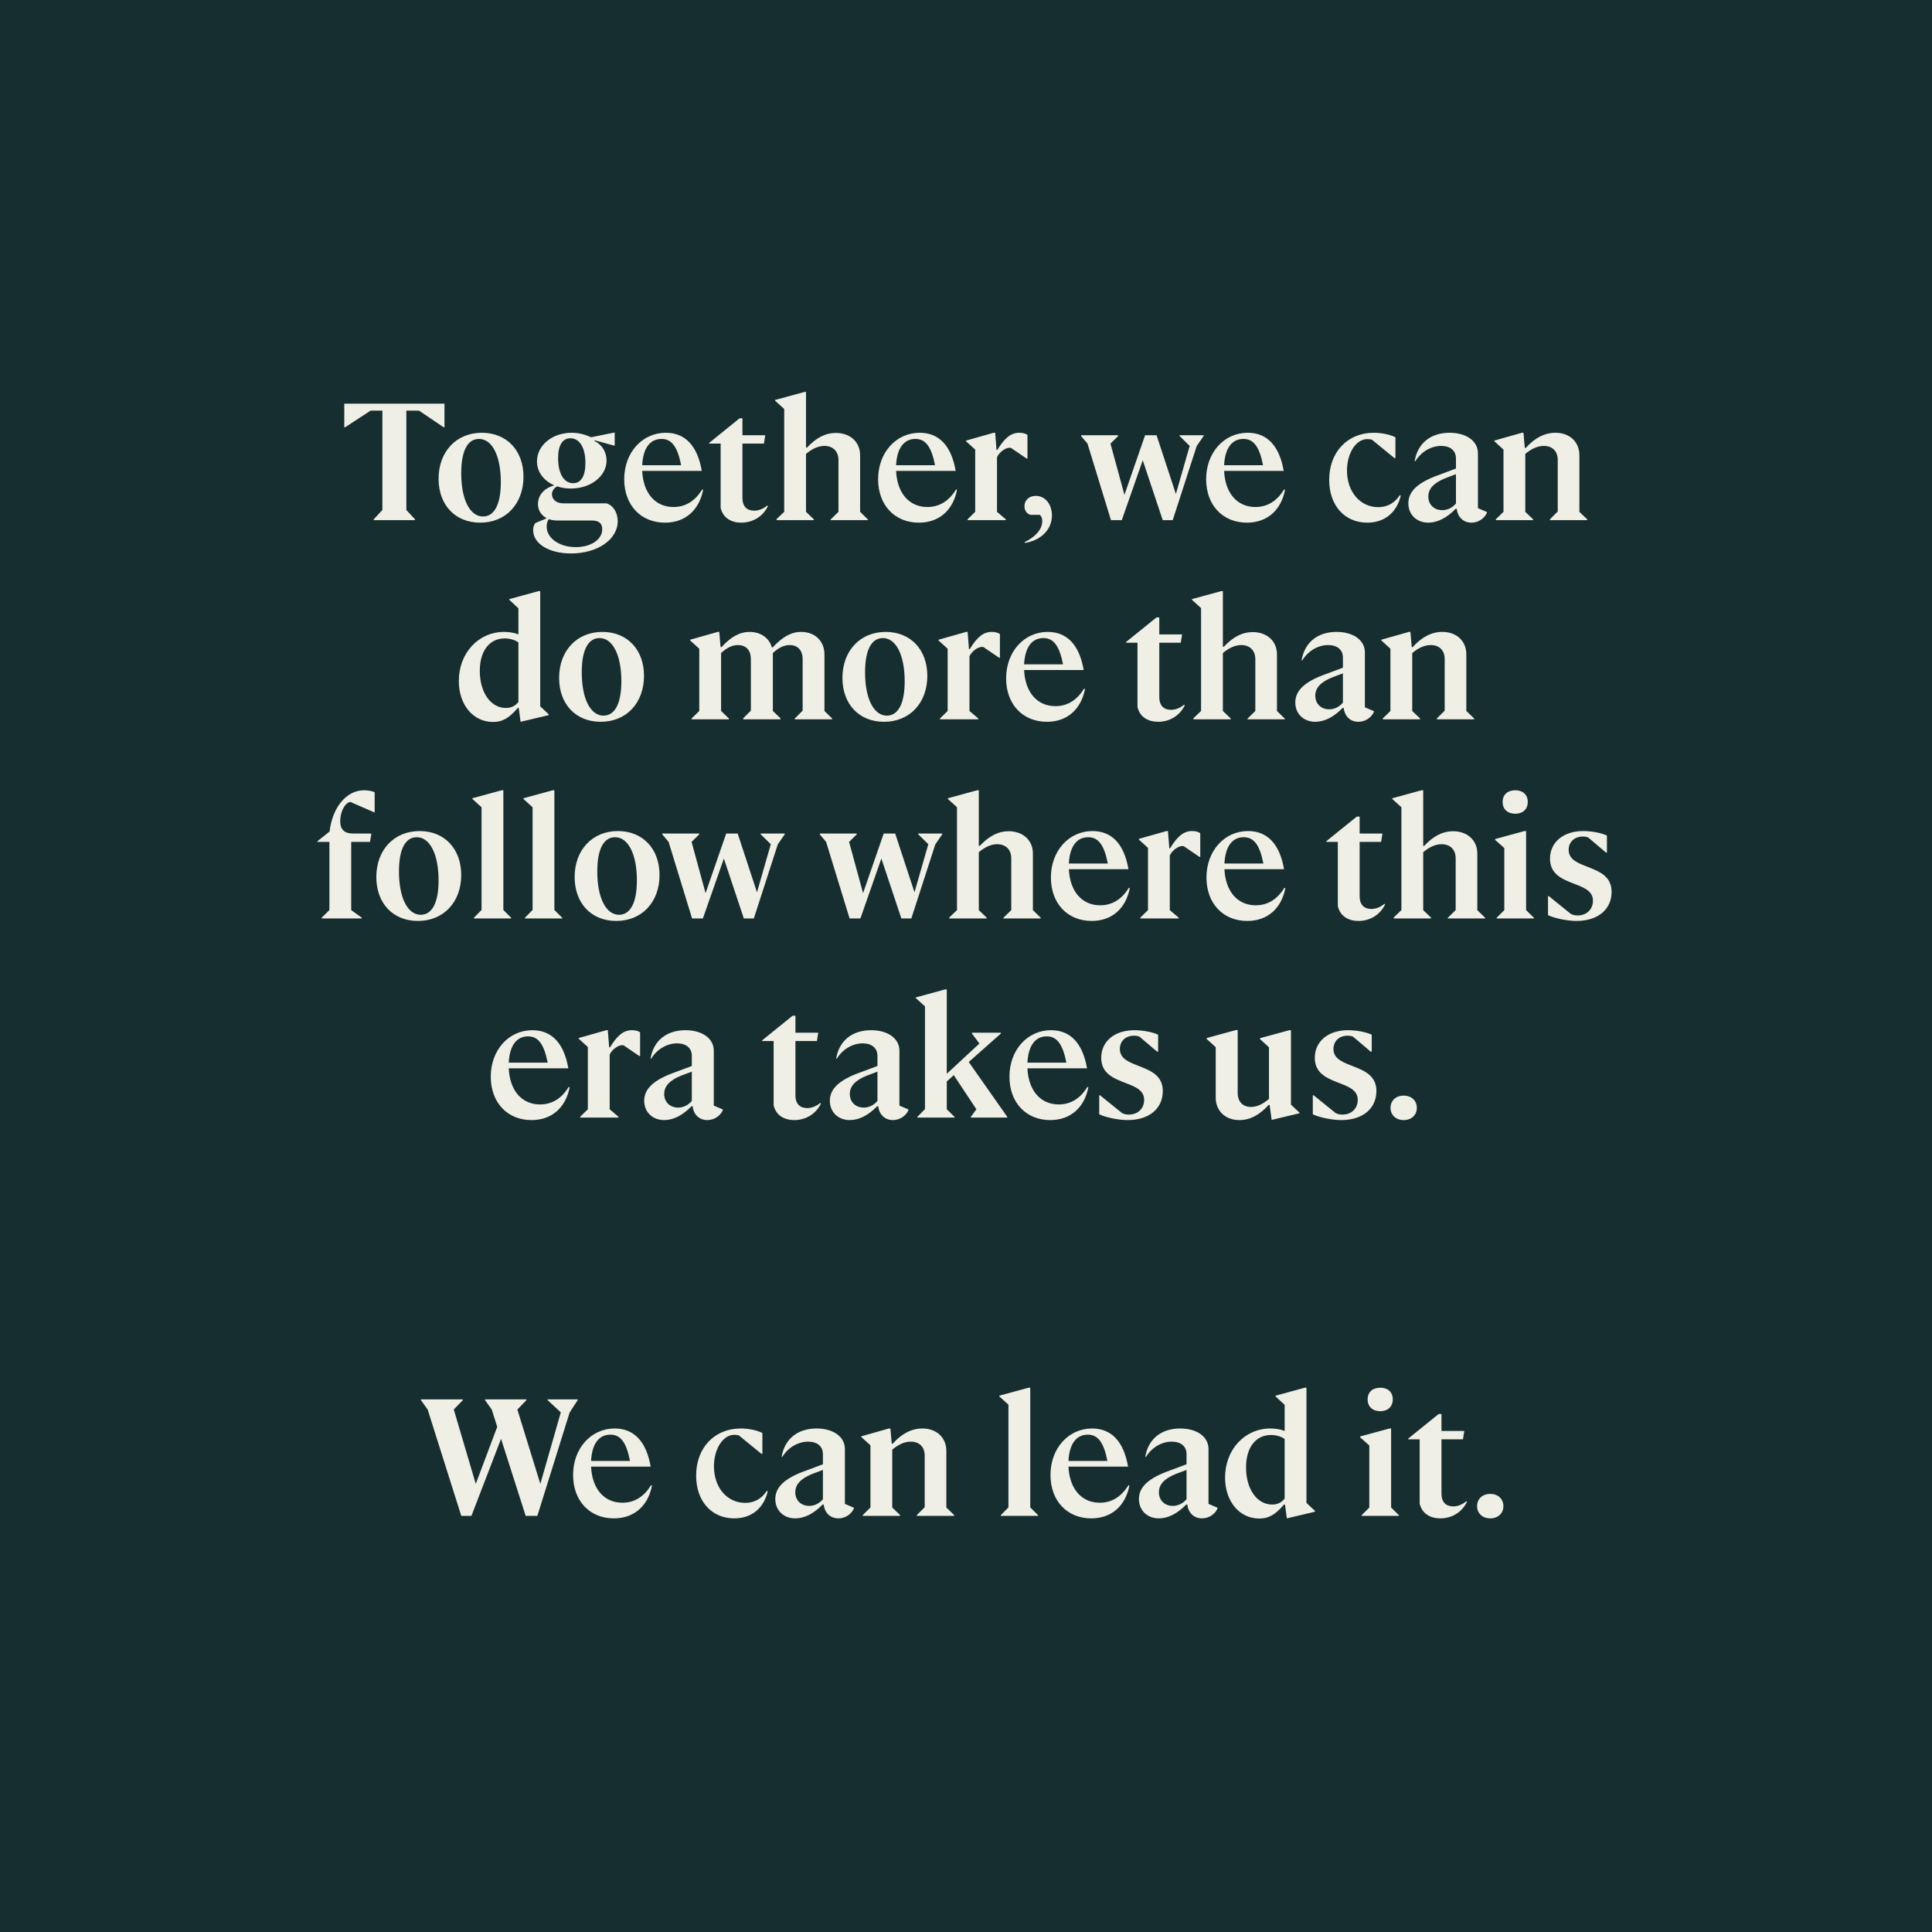 <?xml version="1.0" encoding="utf-8"?>
<svg xmlns="http://www.w3.org/2000/svg" width="1300" height="1300" viewBox="0 0 1300 1300" fill="none">
  <rect width="1300" height="1300" fill="#172E30"/>
  <path d="M279.252 350H251.476V349.44L257.3 343.168V276.304H249.348L232.212 287.504H231.652V271.6H299.076V287.504H298.516L281.94 276.304H273.428V343.168L279.252 349.44V350ZM323.113 351.68C306.313 351.68 295.113 339.808 295.113 322.112C295.113 303.968 306.985 291.2 324.233 291.2C340.921 291.2 352.233 303.072 352.233 320.768C352.233 339.024 340.361 351.68 323.113 351.68ZM325.017 347.536C332.633 347.536 337.001 339.36 337.001 324.464C337.001 306.768 331.177 295.344 322.329 295.344C314.601 295.344 310.345 303.408 310.345 318.416C310.345 336.112 316.169 347.536 325.017 347.536ZM413.623 299.824H413.175L400.071 296.24L399.959 296.688C405.111 299.152 408.135 304.192 408.135 309.904C408.135 320.208 397.719 328.72 384.167 328.72C380.807 328.72 377.783 328.272 374.983 327.264C372.743 328.384 371.399 330.288 371.399 332.528C371.399 336.112 374.423 338.688 378.903 338.688H408.135C412.727 340.144 415.639 344.96 415.639 350.672C415.639 363.104 401.975 372.4 384.279 372.4C369.271 372.4 358.743 365.792 358.743 356.72C358.743 354.704 359.303 352.912 360.311 351.904L367.591 348.88V348.544C364.231 346.64 361.991 343.392 361.991 339.248C361.991 333.2 366.135 328.496 372.743 326.704V326.48C365.799 323.344 361.319 317.52 361.319 310.464C361.319 299.712 371.511 291.2 384.727 291.2C389.655 291.2 393.911 292.432 397.719 294.224L413.175 291.088H413.623V299.824ZM385.623 325.136C390.999 325.136 393.911 320.432 393.911 311.472C393.911 301.056 389.879 294.896 383.831 294.896C378.455 294.896 375.543 299.6 375.543 308.336C375.543 318.864 379.575 325.136 385.623 325.136ZM367.815 354.256C367.815 362.096 376.327 368.144 387.415 368.144C397.495 368.144 405.223 363.216 405.223 356.048C405.223 352.128 402.983 350.224 398.167 350.224H374.871C372.855 350.224 370.951 349.888 369.271 349.328C368.375 350.448 367.815 352.24 367.815 354.256ZM445.107 295.344C437.267 295.344 432.675 301.728 432.115 313.04H458.323C455.859 300.496 451.939 295.344 445.107 295.344ZM447.459 351.68C431.219 351.68 420.019 339.92 420.019 322.448C420.019 304.528 432.115 291.2 448.019 291.2C461.011 291.2 469.299 299.936 472.211 316.848H432.115C432.787 331.744 440.851 341.152 453.171 341.152C461.235 341.152 467.731 337.12 472.435 329.392L473.107 329.616C470.419 343.392 461.011 351.68 447.459 351.68ZM498.788 351.68C492.292 351.68 486.468 348.656 484.9 341.712V298.48H477.172V298.032L497.668 281.456H499.572V292.88H514.916L514.02 298.48H499.572V334.992C499.572 341.04 502.82 343.616 507.524 343.616C510.436 343.616 513.684 342.384 516.26 340.144L516.708 340.592C513.46 347.424 506.628 351.68 498.788 351.68ZM547.612 350H522.524V349.328L527.676 344.4V275.184L521.516 269.584V269.136L541.228 263.76H542.348V301.168H543.02C549.292 294.448 555.564 291.312 562.396 291.312C572.028 291.312 578.748 297.36 578.748 306.32V344.4L584.012 349.552V350H558.924V349.552L564.188 344.4V309.568C564.188 303.632 560.492 300.048 554.668 300.048C550.748 300.048 546.604 301.84 542.348 305.424V344.4L547.612 349.44V350ZM615.951 295.344C608.111 295.344 603.519 301.728 602.959 313.04H629.167C626.703 300.496 622.783 295.344 615.951 295.344ZM618.303 351.68C602.063 351.68 590.863 339.92 590.863 322.448C590.863 304.528 602.959 291.2 618.863 291.2C631.855 291.2 640.143 299.936 643.055 316.848H602.959C603.631 331.744 611.695 341.152 624.015 341.152C632.079 341.152 638.575 337.12 643.279 329.392L643.951 329.616C641.263 343.392 631.855 351.68 618.303 351.68ZM656.192 344.4V302.512L650.032 296.912V296.464L668.624 291.2H669.632L670.528 302.736H671.088C676.128 294.448 680.384 291.2 685.872 291.2C688.224 291.2 690.24 291.76 691.36 292.656V308.56H690.8L680.272 301.392C679.936 301.28 679.488 301.28 679.264 301.28C676.464 301.28 672.32 304.304 670.864 307.664V344.4L676.8 349.44V350H651.04V349.44L656.192 344.4ZM689.564 365.344L689.452 364.784C696.844 361.2 701.324 356.048 701.324 350.672C701.324 348.544 700.54 346.976 699.532 346.416H693.372C690.908 345.744 689.34 343.504 689.34 340.592C689.34 336.56 692.476 333.648 696.956 333.648C703.228 333.648 707.82 339.248 707.82 346.864C707.82 356.272 700.428 363.664 689.564 365.344ZM789.092 350H782.372L768.932 309.68L754.82 350H747.54L731.748 298.48L727.492 293.44V292.88H752.356V293.44L747.204 298.48L756.612 332.976L770.5 292.88H778.228L791.22 332.416L800.516 300.048L793.684 293.328V292.88H809.924V293.328L805.22 300.16L789.092 350ZM836.669 295.344C828.829 295.344 824.237 301.728 823.677 313.04H849.885C847.421 300.496 843.501 295.344 836.669 295.344ZM839.021 351.68C822.781 351.68 811.581 339.92 811.581 322.448C811.581 304.528 823.677 291.2 839.581 291.2C852.573 291.2 860.861 299.936 863.773 316.848H823.677C824.349 331.744 832.413 341.152 844.733 341.152C852.797 341.152 859.293 337.12 863.997 329.392L864.669 329.616C861.981 343.392 852.573 351.68 839.021 351.68ZM920.026 351.68C904.794 351.68 894.378 340.144 894.378 322.896C894.378 304.192 906.698 291.2 924.394 291.2C929.546 291.2 935.146 292.32 938.954 294.224V308.224H938.282L923.05 295.792C921.93 295.568 920.81 295.456 920.026 295.456C912.41 295.456 906.362 304.976 906.362 316.624C906.362 330.96 915.21 341.264 927.418 341.264C933.578 341.264 938.618 338.352 941.866 333.2L942.538 333.536C939.85 344.848 931.674 351.68 920.026 351.68ZM990.097 351.68C984.721 351.68 980.801 347.984 980.241 342.384H979.457C973.633 348.432 967.249 351.68 961.089 351.68C953.137 351.68 947.649 346.192 947.649 338.688C947.649 330.512 954.145 324.464 968.929 319.312L979.681 315.28V308.448C979.681 303.296 975.985 300.048 969.713 300.048C962.881 300.048 956.161 304.08 952.353 310.352L951.905 310.24C953.921 298.256 962.657 291.2 975.425 291.2C986.737 291.2 994.465 296.8 994.465 304.976V341.936L1000.51 344.512V345.072C998.721 349.104 994.465 351.68 990.097 351.68ZM961.089 334.096C961.089 339.472 964.897 343.28 970.497 343.28C973.857 343.28 977.217 341.712 979.681 338.8V319.088L972.513 321.776C964.785 324.912 961.089 328.832 961.089 334.096ZM1026.33 305.424V344.4L1031.6 349.44V350H1006.51V349.44L1011.66 344.4V302.512L1005.5 296.912V296.464L1024.09 291.2H1025.1L1026 301.392H1026.67C1032.83 294.56 1039.44 291.2 1046.6 291.2C1056.24 291.2 1062.73 297.36 1062.73 306.32V344.4L1068 349.44V350H1042.91V349.44L1048.17 344.176V309.456C1048.17 303.632 1044.59 300.048 1038.76 300.048C1034.73 300.048 1030.59 301.84 1026.33 305.424ZM308.73 458.24C308.73 439.424 321.946 425.2 339.194 425.2C343.002 425.2 346.922 425.984 348.826 426.88V409.296L342.666 403.584V403.136L362.378 397.76H363.498V475.264L369.21 480.64V481.2L350.282 485.68L349.05 476.384H348.378C342.554 483.216 338.074 485.792 331.802 485.792C318.362 485.792 308.73 474.256 308.73 458.24ZM322.842 451.408C322.842 465.856 330.122 476.384 340.426 476.384C344.122 476.384 346.922 474.816 348.826 472.352V432.256C346.698 430.688 343.226 429.568 339.642 429.568C329.45 429.568 322.842 437.856 322.842 451.408ZM404.214 485.68C387.414 485.68 376.214 473.808 376.214 456.112C376.214 437.968 388.086 425.2 405.334 425.2C422.022 425.2 433.334 437.072 433.334 454.768C433.334 473.024 421.462 485.68 404.214 485.68ZM406.118 481.536C413.734 481.536 418.102 473.36 418.102 458.464C418.102 440.768 412.278 429.344 403.43 429.344C395.702 429.344 391.446 437.408 391.446 452.416C391.446 470.112 397.27 481.536 406.118 481.536ZM559.904 484H534.816V483.44L540.08 478.176V443.456C540.08 437.632 536.832 434.048 531.344 434.048C527.648 434.048 523.952 435.728 520.032 439.424C520.032 439.648 520.032 439.984 520.032 440.32V478.4L525.184 483.328V484H500.096V483.328L505.248 478.176V443.456C505.248 437.632 502.112 434.048 496.512 434.048C492.928 434.048 489.12 435.728 485.2 439.424V478.4L490.464 483.44V484H465.376V483.44L470.528 478.4V436.512L464.368 430.912V430.464L482.96 425.2H483.968L484.864 435.392H485.536C491.808 428.448 497.856 425.2 504.352 425.2C511.856 425.2 517.568 429.232 519.36 435.616H519.92C526.64 428.448 532.464 425.2 539.072 425.2C548.368 425.2 554.752 431.36 554.752 440.32V478.4L559.904 483.44V484ZM594.855 485.68C578.055 485.68 566.855 473.808 566.855 456.112C566.855 437.968 578.727 425.2 595.975 425.2C612.663 425.2 623.975 437.072 623.975 454.768C623.975 473.024 612.103 485.68 594.855 485.68ZM596.759 481.536C604.375 481.536 608.743 473.36 608.743 458.464C608.743 440.768 602.919 429.344 594.071 429.344C586.343 429.344 582.087 437.408 582.087 452.416C582.087 470.112 587.911 481.536 596.759 481.536ZM637.653 478.4V436.512L631.493 430.912V430.464L650.085 425.2H651.093L651.989 436.736H652.549C657.589 428.448 661.845 425.2 667.333 425.2C669.685 425.2 671.701 425.76 672.821 426.656V442.56H672.261L661.733 435.392C661.397 435.28 660.949 435.28 660.725 435.28C657.925 435.28 653.781 438.304 652.325 441.664V478.4L658.261 483.44V484H632.501V483.44L637.653 478.4ZM702.084 429.344C694.244 429.344 689.651 435.728 689.092 447.04H715.3C712.836 434.496 708.916 429.344 702.084 429.344ZM704.436 485.68C688.196 485.68 676.996 473.92 676.996 456.448C676.996 438.528 689.092 425.2 704.996 425.2C717.988 425.2 726.276 433.936 729.188 450.848H689.092C689.764 465.744 697.828 475.152 710.148 475.152C718.212 475.152 724.708 471.12 729.412 463.392L730.084 463.616C727.396 477.392 717.988 485.68 704.436 485.68ZM779.28 485.68C772.784 485.68 766.96 482.656 765.392 475.712V432.48H757.664V432.032L778.16 415.456H780.064V426.88H795.408L794.512 432.48H780.064V468.992C780.064 475.04 783.312 477.616 788.016 477.616C790.928 477.616 794.176 476.384 796.752 474.144L797.2 474.592C793.952 481.424 787.12 485.68 779.28 485.68ZM828.105 484H803.017V483.328L808.169 478.4V409.184L802.008 403.584V403.136L821.721 397.76H822.841V435.168H823.513C829.785 428.448 836.057 425.312 842.889 425.312C852.521 425.312 859.241 431.36 859.241 440.32V478.4L864.505 483.552V484H839.417V483.552L844.681 478.4V443.568C844.681 437.632 840.985 434.048 835.161 434.048C831.24 434.048 827.096 435.84 822.841 439.424V478.4L828.105 483.44V484ZM914.027 485.68C908.651 485.68 904.731 481.984 904.171 476.384H903.387C897.563 482.432 891.179 485.68 885.019 485.68C877.067 485.68 871.579 480.192 871.579 472.688C871.579 464.512 878.075 458.464 892.859 453.312L903.611 449.28V442.448C903.611 437.296 899.915 434.048 893.643 434.048C886.811 434.048 880.091 438.08 876.283 444.352L875.835 444.24C877.851 432.256 886.587 425.2 899.355 425.2C910.667 425.2 918.395 430.8 918.395 438.976V475.936L924.443 478.512V479.072C922.651 483.104 918.395 485.68 914.027 485.68ZM885.019 468.096C885.019 473.472 888.827 477.28 894.427 477.28C897.787 477.28 901.147 475.712 903.611 472.8V453.088L896.443 455.776C888.715 458.912 885.019 462.832 885.019 468.096ZM950.262 439.424V478.4L955.526 483.44V484H930.438V483.44L935.59 478.4V436.512L929.43 430.912V430.464L948.022 425.2H949.03L949.926 435.392H950.598C956.758 428.56 963.366 425.2 970.534 425.2C980.166 425.2 986.662 431.36 986.662 440.32V478.4L991.926 483.44V484H966.838V483.44L972.102 478.176V443.456C972.102 437.632 968.518 434.048 962.694 434.048C958.662 434.048 954.518 435.84 950.262 439.424ZM243.373 618H216.493V617.44L221.645 612.4V566.48H213.581V566.032L221.757 559.536C223.661 543.296 233.069 531.76 244.941 531.76C247.629 531.76 250.765 532.32 252.109 533.104V546.544H251.661L235.757 539.6C232.173 540.048 228.925 546.096 228.925 552.592C228.925 558.192 231.725 560.88 237.773 560.88H249.869L248.973 566.48H236.317V612.4L243.373 617.44V618ZM281.222 619.68C264.422 619.68 253.222 607.808 253.222 590.112C253.222 571.968 265.094 559.2 282.342 559.2C299.03 559.2 310.342 571.072 310.342 588.768C310.342 607.024 298.47 619.68 281.222 619.68ZM283.126 615.536C290.742 615.536 295.11 607.36 295.11 592.464C295.11 574.768 289.286 563.344 280.438 563.344C272.71 563.344 268.454 571.408 268.454 586.416C268.454 604.112 274.278 615.536 283.126 615.536ZM343.956 618H318.868V617.552L324.02 612.288V543.184L317.86 537.584V537.136L337.572 531.76H338.692V612.288L343.956 617.552V618ZM378.3 618H353.212V617.552L358.364 612.288V543.184L352.204 537.584V537.136L371.916 531.76H373.036V612.288L378.3 617.552V618ZM414.66 619.68C397.86 619.68 386.66 607.808 386.66 590.112C386.66 571.968 398.532 559.2 415.78 559.2C432.468 559.2 443.78 571.072 443.78 588.768C443.78 607.024 431.908 619.68 414.66 619.68ZM416.564 615.536C424.18 615.536 428.548 607.36 428.548 592.464C428.548 574.768 422.724 563.344 413.876 563.344C406.148 563.344 401.892 571.408 401.892 586.416C401.892 604.112 407.716 615.536 416.564 615.536ZM507.233 618H500.513L487.073 577.68L472.961 618H465.681L449.889 566.48L445.633 561.44V560.88H470.497V561.44L465.345 566.48L474.753 600.976L488.641 560.88H496.369L509.361 600.416L518.657 568.048L511.825 561.328V560.88H528.065V561.328L523.361 568.16L507.233 618ZM613.217 618H606.497L593.057 577.68L578.945 618H571.665L555.873 566.48L551.617 561.44V560.88H576.481V561.44L571.329 566.48L580.737 600.976L594.625 560.88H602.353L615.345 600.416L624.641 568.048L617.809 561.328V560.88H634.049V561.328L629.345 568.16L613.217 618ZM663.878 618H638.79V617.328L643.942 612.4V543.184L637.782 537.584V537.136L657.494 531.76H658.614V569.168H659.286C665.558 562.448 671.83 559.312 678.662 559.312C688.294 559.312 695.014 565.36 695.014 574.32V612.4L700.278 617.552V618H675.19V617.552L680.454 612.4V577.568C680.454 571.632 676.758 568.048 670.934 568.048C667.014 568.048 662.87 569.84 658.614 573.424V612.4L663.878 617.44V618ZM732.216 563.344C724.376 563.344 719.784 569.728 719.224 581.04H745.432C742.968 568.496 739.048 563.344 732.216 563.344ZM734.568 619.68C718.328 619.68 707.128 607.92 707.128 590.448C707.128 572.528 719.224 559.2 735.128 559.2C748.12 559.2 756.408 567.936 759.32 584.848H719.224C719.896 599.744 727.96 609.152 740.28 609.152C748.344 609.152 754.84 605.12 759.544 597.392L760.216 597.616C757.528 611.392 748.12 619.68 734.568 619.68ZM772.458 612.4V570.512L766.298 564.912V564.464L784.89 559.2H785.898L786.794 570.736H787.354C792.394 562.448 796.65 559.2 802.138 559.2C804.49 559.2 806.506 559.76 807.626 560.656V576.56H807.066L796.538 569.392C796.202 569.28 795.754 569.28 795.53 569.28C792.73 569.28 788.586 572.304 787.13 575.664V612.4L793.066 617.44V618H767.306V617.44L772.458 612.4ZM836.888 563.344C829.048 563.344 824.456 569.728 823.896 581.04H850.104C847.64 568.496 843.72 563.344 836.888 563.344ZM839.24 619.68C823 619.68 811.8 607.92 811.8 590.448C811.8 572.528 823.896 559.2 839.8 559.2C852.792 559.2 861.08 567.936 863.992 584.848H823.896C824.568 599.744 832.632 609.152 844.952 609.152C853.016 609.152 859.512 605.12 864.216 597.392L864.888 597.616C862.2 611.392 852.792 619.68 839.24 619.68ZM914.085 619.68C907.589 619.68 901.765 616.656 900.197 609.712V566.48H892.469V566.032L912.965 549.456H914.869V560.88H930.213L929.317 566.48H914.869V602.992C914.869 609.04 918.117 611.616 922.821 611.616C925.733 611.616 928.981 610.384 931.557 608.144L932.005 608.592C928.757 615.424 921.925 619.68 914.085 619.68ZM962.909 618H937.821V617.328L942.973 612.4V543.184L936.813 537.584V537.136L956.525 531.76H957.645V569.168H958.317C964.589 562.448 970.861 559.312 977.693 559.312C987.325 559.312 994.045 565.36 994.045 574.32V612.4L999.309 617.552V618H974.221V617.552L979.485 612.4V577.568C979.485 571.632 975.789 568.048 969.965 568.048C966.045 568.048 961.901 569.84 957.645 573.424V612.4L962.909 617.44V618ZM1019.6 547.552C1014.45 547.552 1011.09 544.528 1011.09 539.6C1011.09 534.672 1014.45 531.76 1019.6 531.76C1024.64 531.76 1028 534.672 1028 539.6C1028 544.528 1024.64 547.552 1019.6 547.552ZM1032.14 618H1007.06V617.552L1012.21 612.4V570.624L1006.05 565.136V564.576L1025.76 559.2H1026.88V612.4L1032.14 617.552V618ZM1060.66 619.68C1054.5 619.68 1045.54 617.776 1041.62 615.76V602.992H1042.18L1056.86 614.864C1058.31 615.76 1059.99 615.984 1061.56 615.984C1067.61 615.984 1071.86 611.952 1071.86 606.016C1071.86 591.904 1042.97 597.392 1042.97 577.792C1042.97 566.704 1051.93 559.2 1065.37 559.2C1070.97 559.2 1077.46 560.432 1081.27 562.224V573.648H1080.6L1068.73 563.568C1067.83 563.12 1066.49 562.896 1065.03 562.896C1059.43 562.896 1055.51 566.48 1055.51 571.856C1055.51 585.968 1084.41 580.592 1084.41 600.08C1084.41 611.952 1075.22 619.68 1060.66 619.68ZM355.31 697.344C347.47 697.344 342.878 703.728 342.318 715.04H368.526C366.062 702.496 362.142 697.344 355.31 697.344ZM357.662 753.68C341.422 753.68 330.222 741.92 330.222 724.448C330.222 706.528 342.318 693.2 358.222 693.2C371.214 693.2 379.502 701.936 382.414 718.848H342.318C342.99 733.744 351.054 743.152 363.374 743.152C371.438 743.152 377.934 739.12 382.638 731.392L383.31 731.616C380.622 745.392 371.214 753.68 357.662 753.68ZM395.551 746.4V704.512L389.391 698.912V698.464L407.983 693.2H408.991L409.887 704.736H410.447C415.487 696.448 419.743 693.2 425.231 693.2C427.583 693.2 429.599 693.76 430.719 694.656V710.56H430.159L419.631 703.392C419.295 703.28 418.847 703.28 418.623 703.28C415.823 703.28 411.679 706.304 410.223 709.664V746.4L416.159 751.44V752H390.399V751.44L395.551 746.4ZM475.925 753.68C470.549 753.68 466.629 749.984 466.069 744.384H465.285C459.461 750.432 453.077 753.68 446.917 753.68C438.965 753.68 433.477 748.192 433.477 740.688C433.477 732.512 439.973 726.464 454.757 721.312L465.509 717.28V710.448C465.509 705.296 461.813 702.048 455.541 702.048C448.709 702.048 441.989 706.08 438.181 712.352L437.733 712.24C439.749 700.256 448.485 693.2 461.253 693.2C472.565 693.2 480.293 698.8 480.293 706.976V743.936L486.341 746.512V747.072C484.549 751.104 480.293 753.68 475.925 753.68ZM446.917 736.096C446.917 741.472 450.725 745.28 456.325 745.28C459.685 745.28 463.045 743.712 465.509 740.8V721.088L458.341 723.776C450.613 726.912 446.917 730.832 446.917 736.096ZM534.444 753.68C527.948 753.68 522.124 750.656 520.556 743.712V700.48H512.828V700.032L533.324 683.456H535.228V694.88H550.572L549.676 700.48H535.228V736.992C535.228 743.04 538.476 745.616 543.18 745.616C546.092 745.616 549.34 744.384 551.916 742.144L552.364 742.592C549.116 749.424 542.284 753.68 534.444 753.68ZM600.832 753.68C595.456 753.68 591.536 749.984 590.976 744.384H590.192C584.368 750.432 577.984 753.68 571.824 753.68C563.872 753.68 558.384 748.192 558.384 740.688C558.384 732.512 564.88 726.464 579.664 721.312L590.416 717.28V710.448C590.416 705.296 586.72 702.048 580.448 702.048C573.616 702.048 566.896 706.08 563.088 712.352L562.64 712.24C564.656 700.256 573.392 693.2 586.16 693.2C597.472 693.2 605.2 698.8 605.2 706.976V743.936L611.248 746.512V747.072C609.456 751.104 605.2 753.68 600.832 753.68ZM571.824 736.096C571.824 741.472 575.632 745.28 581.232 745.28C584.592 745.28 587.952 743.712 590.416 740.8V721.088L583.248 723.776C575.52 726.912 571.824 730.832 571.824 736.096ZM637.067 665.76V722.544L659.019 702.16L653.979 695.44V694.88H673.467V695.44L651.851 714.592L677.723 751.44V752H653.307V751.44L657.003 746.4L641.771 723.44L637.067 727.696V746.4L642.331 751.552V752H617.243V751.552L622.395 746.288V677.184L616.235 671.584V671.136L635.947 665.76H637.067ZM704.326 697.344C696.486 697.344 691.894 703.728 691.334 715.04H717.542C715.078 702.496 711.158 697.344 704.326 697.344ZM706.678 753.68C690.438 753.68 679.238 741.92 679.238 724.448C679.238 706.528 691.334 693.2 707.238 693.2C720.23 693.2 728.518 701.936 731.43 718.848H691.334C692.006 733.744 700.07 743.152 712.39 743.152C720.454 743.152 726.95 739.12 731.654 731.392L732.326 731.616C729.638 745.392 720.23 753.68 706.678 753.68ZM758.679 753.68C752.519 753.68 743.559 751.776 739.639 749.76V736.992H740.199L754.871 748.864C756.327 749.76 758.007 749.984 759.575 749.984C765.623 749.984 769.879 745.952 769.879 740.016C769.879 725.904 740.983 731.392 740.983 711.792C740.983 700.704 749.943 693.2 763.383 693.2C768.983 693.2 775.479 694.432 779.287 696.224V707.648H778.615L766.743 697.568C765.847 697.12 764.503 696.896 763.047 696.896C757.447 696.896 753.527 700.48 753.527 705.856C753.527 719.968 782.423 714.592 782.423 734.08C782.423 745.952 773.239 753.68 758.679 753.68ZM833.934 753.68C824.526 753.68 818.03 747.52 818.03 738.56V704.624L811.982 699.136V698.464L831.694 693.088H832.814V735.424C832.814 741.248 836.174 744.832 841.774 744.832C845.806 744.832 849.614 743.04 853.87 739.456V704.736L847.822 699.136V698.576L867.534 693.2H868.654V743.264L874.366 748.64V749.088L855.662 753.568L854.318 743.488H853.646C847.486 750.32 840.99 753.68 833.934 753.68ZM902.398 753.68C896.238 753.68 887.278 751.776 883.358 749.76V736.992H883.918L898.59 748.864C900.046 749.76 901.726 749.984 903.294 749.984C909.342 749.984 913.598 745.952 913.598 740.016C913.598 725.904 884.702 731.392 884.702 711.792C884.702 700.704 893.662 693.2 907.102 693.2C912.702 693.2 919.198 694.432 923.006 696.224V707.648H922.334L910.462 697.568C909.566 697.12 908.222 696.896 906.766 696.896C901.166 696.896 897.246 700.48 897.246 705.856C897.246 719.968 926.142 714.592 926.142 734.08C926.142 745.952 916.958 753.68 902.398 753.68ZM944.505 753.68C939.241 753.68 935.657 750.208 935.657 745.504C935.657 740.576 939.241 737.216 944.505 737.216C949.769 737.216 953.353 740.576 953.353 745.504C953.353 750.208 949.769 753.68 944.505 753.68ZM361.567 1020H353.727L337.151 968.144L317.215 1020H310.383L287.759 948.432L283.279 942.16V941.6H311.391V942.16L305.343 948.432L320.127 998.496L334.575 960.08L330.879 948.432L326.399 942.16V941.6H354.175V942.16L348.127 948.432L363.583 998.496L377.359 950.336L368.511 942.16V941.6H388.671V942.16L383.295 950.448L361.567 1020ZM410.709 965.344C402.869 965.344 398.276 971.728 397.717 983.04H423.925C421.461 970.496 417.541 965.344 410.709 965.344ZM413.061 1021.68C396.821 1021.68 385.621 1009.92 385.621 992.448C385.621 974.528 397.717 961.2 413.621 961.2C426.613 961.2 434.901 969.936 437.812 986.848H397.717C398.389 1001.74 406.453 1011.15 418.773 1011.15C426.837 1011.15 433.333 1007.12 438.037 999.392L438.709 999.616C436.021 1013.39 426.613 1021.68 413.061 1021.68ZM494.065 1021.68C478.833 1021.68 468.417 1010.14 468.417 992.896C468.417 974.192 480.737 961.2 498.433 961.2C503.585 961.2 509.185 962.32 512.993 964.224V978.224H512.321L497.089 965.792C495.969 965.568 494.849 965.456 494.065 965.456C486.449 965.456 480.401 974.976 480.401 986.624C480.401 1000.96 489.249 1011.26 501.457 1011.26C507.617 1011.26 512.657 1008.35 515.905 1003.2L516.577 1003.54C513.889 1014.85 505.713 1021.68 494.065 1021.68ZM564.136 1021.68C558.76 1021.68 554.84 1017.98 554.28 1012.38H553.496C547.672 1018.43 541.288 1021.68 535.128 1021.68C527.176 1021.68 521.688 1016.19 521.688 1008.69C521.688 1000.51 528.184 994.464 542.968 989.312L553.72 985.28V978.448C553.72 973.296 550.024 970.048 543.752 970.048C536.92 970.048 530.2 974.08 526.392 980.352L525.944 980.24C527.96 968.256 536.696 961.2 549.464 961.2C560.776 961.2 568.504 966.8 568.504 974.976V1011.94L574.552 1014.51V1015.07C572.76 1019.1 568.504 1021.68 564.136 1021.68ZM535.128 1004.1C535.128 1009.47 538.936 1013.28 544.536 1013.28C547.896 1013.28 551.256 1011.71 553.72 1008.8V989.088L546.552 991.776C538.824 994.912 535.128 998.832 535.128 1004.1ZM600.372 975.424V1014.4L605.636 1019.44V1020H580.548V1019.44L585.7 1014.4V972.512L579.54 966.912V966.464L598.132 961.2H599.14L600.036 971.392H600.708C606.868 964.56 613.476 961.2 620.644 961.2C630.276 961.2 636.772 967.36 636.772 976.32V1014.4L642.036 1019.44V1020H616.948V1019.44L622.212 1014.18V979.456C622.212 973.632 618.628 970.048 612.804 970.048C608.772 970.048 604.628 971.84 600.372 975.424ZM698.495 1020H673.407V1019.55L678.559 1014.29V945.184L672.399 939.584V939.136L692.111 933.76H693.231V1014.29L698.495 1019.55V1020ZM731.943 965.344C724.103 965.344 719.511 971.728 718.951 983.04H745.159C742.695 970.496 738.775 965.344 731.943 965.344ZM734.295 1021.68C718.055 1021.68 706.855 1009.92 706.855 992.448C706.855 974.528 718.951 961.2 734.855 961.2C747.847 961.2 756.135 969.936 759.047 986.848H718.951C719.623 1001.74 727.687 1011.15 740.007 1011.15C748.071 1011.15 754.567 1007.12 759.271 999.392L759.943 999.616C757.255 1013.39 747.847 1021.68 734.295 1021.68ZM808.808 1021.68C803.432 1021.68 799.512 1017.98 798.952 1012.38H798.168C792.344 1018.43 785.96 1021.68 779.8 1021.68C771.848 1021.68 766.36 1016.19 766.36 1008.69C766.36 1000.51 772.856 994.464 787.64 989.312L798.392 985.28V978.448C798.392 973.296 794.696 970.048 788.424 970.048C781.592 970.048 774.872 974.08 771.064 980.352L770.616 980.24C772.632 968.256 781.368 961.2 794.136 961.2C805.448 961.2 813.176 966.8 813.176 974.976V1011.94L819.224 1014.51V1015.07C817.432 1019.1 813.176 1021.68 808.808 1021.68ZM779.8 1004.1C779.8 1009.47 783.608 1013.28 789.208 1013.28C792.568 1013.28 795.928 1011.71 798.392 1008.8V989.088L791.224 991.776C783.496 994.912 779.8 998.832 779.8 1004.1ZM824.324 994.24C824.324 975.424 837.54 961.2 854.788 961.2C858.596 961.2 862.516 961.984 864.42 962.88V945.296L858.26 939.584V939.136L877.972 933.76H879.092V1011.26L884.804 1016.64V1017.2L865.876 1021.68L864.644 1012.38H863.972C858.148 1019.22 853.668 1021.79 847.396 1021.79C833.956 1021.79 824.324 1010.26 824.324 994.24ZM838.436 987.408C838.436 1001.86 845.716 1012.38 856.02 1012.38C859.716 1012.38 862.516 1010.82 864.42 1008.35V968.256C862.292 966.688 858.82 965.568 855.236 965.568C845.044 965.568 838.436 973.856 838.436 987.408ZM928.764 949.552C923.612 949.552 920.252 946.528 920.252 941.6C920.252 936.672 923.612 933.76 928.764 933.76C933.804 933.76 937.164 936.672 937.164 941.6C937.164 946.528 933.804 949.552 928.764 949.552ZM941.308 1020H916.22V1019.55L921.372 1014.4V972.624L915.212 967.136V966.576L934.924 961.2H936.044V1014.4L941.308 1019.55V1020ZM969.155 1021.68C962.659 1021.68 956.835 1018.66 955.267 1011.71V968.48H947.539V968.032L968.035 951.456H969.939V962.88H985.283L984.387 968.48H969.939V1004.99C969.939 1011.04 973.187 1013.62 977.891 1013.62C980.803 1013.62 984.051 1012.38 986.627 1010.14L987.075 1010.59C983.827 1017.42 976.995 1021.68 969.155 1021.68ZM1002.75 1021.68C997.484 1021.68 993.9 1018.21 993.9 1013.5C993.9 1008.58 997.484 1005.22 1002.75 1005.22C1008.01 1005.22 1011.6 1008.58 1011.6 1013.5C1011.6 1018.21 1008.01 1021.68 1002.75 1021.68Z" fill="#F0EFE5"/>
</svg>